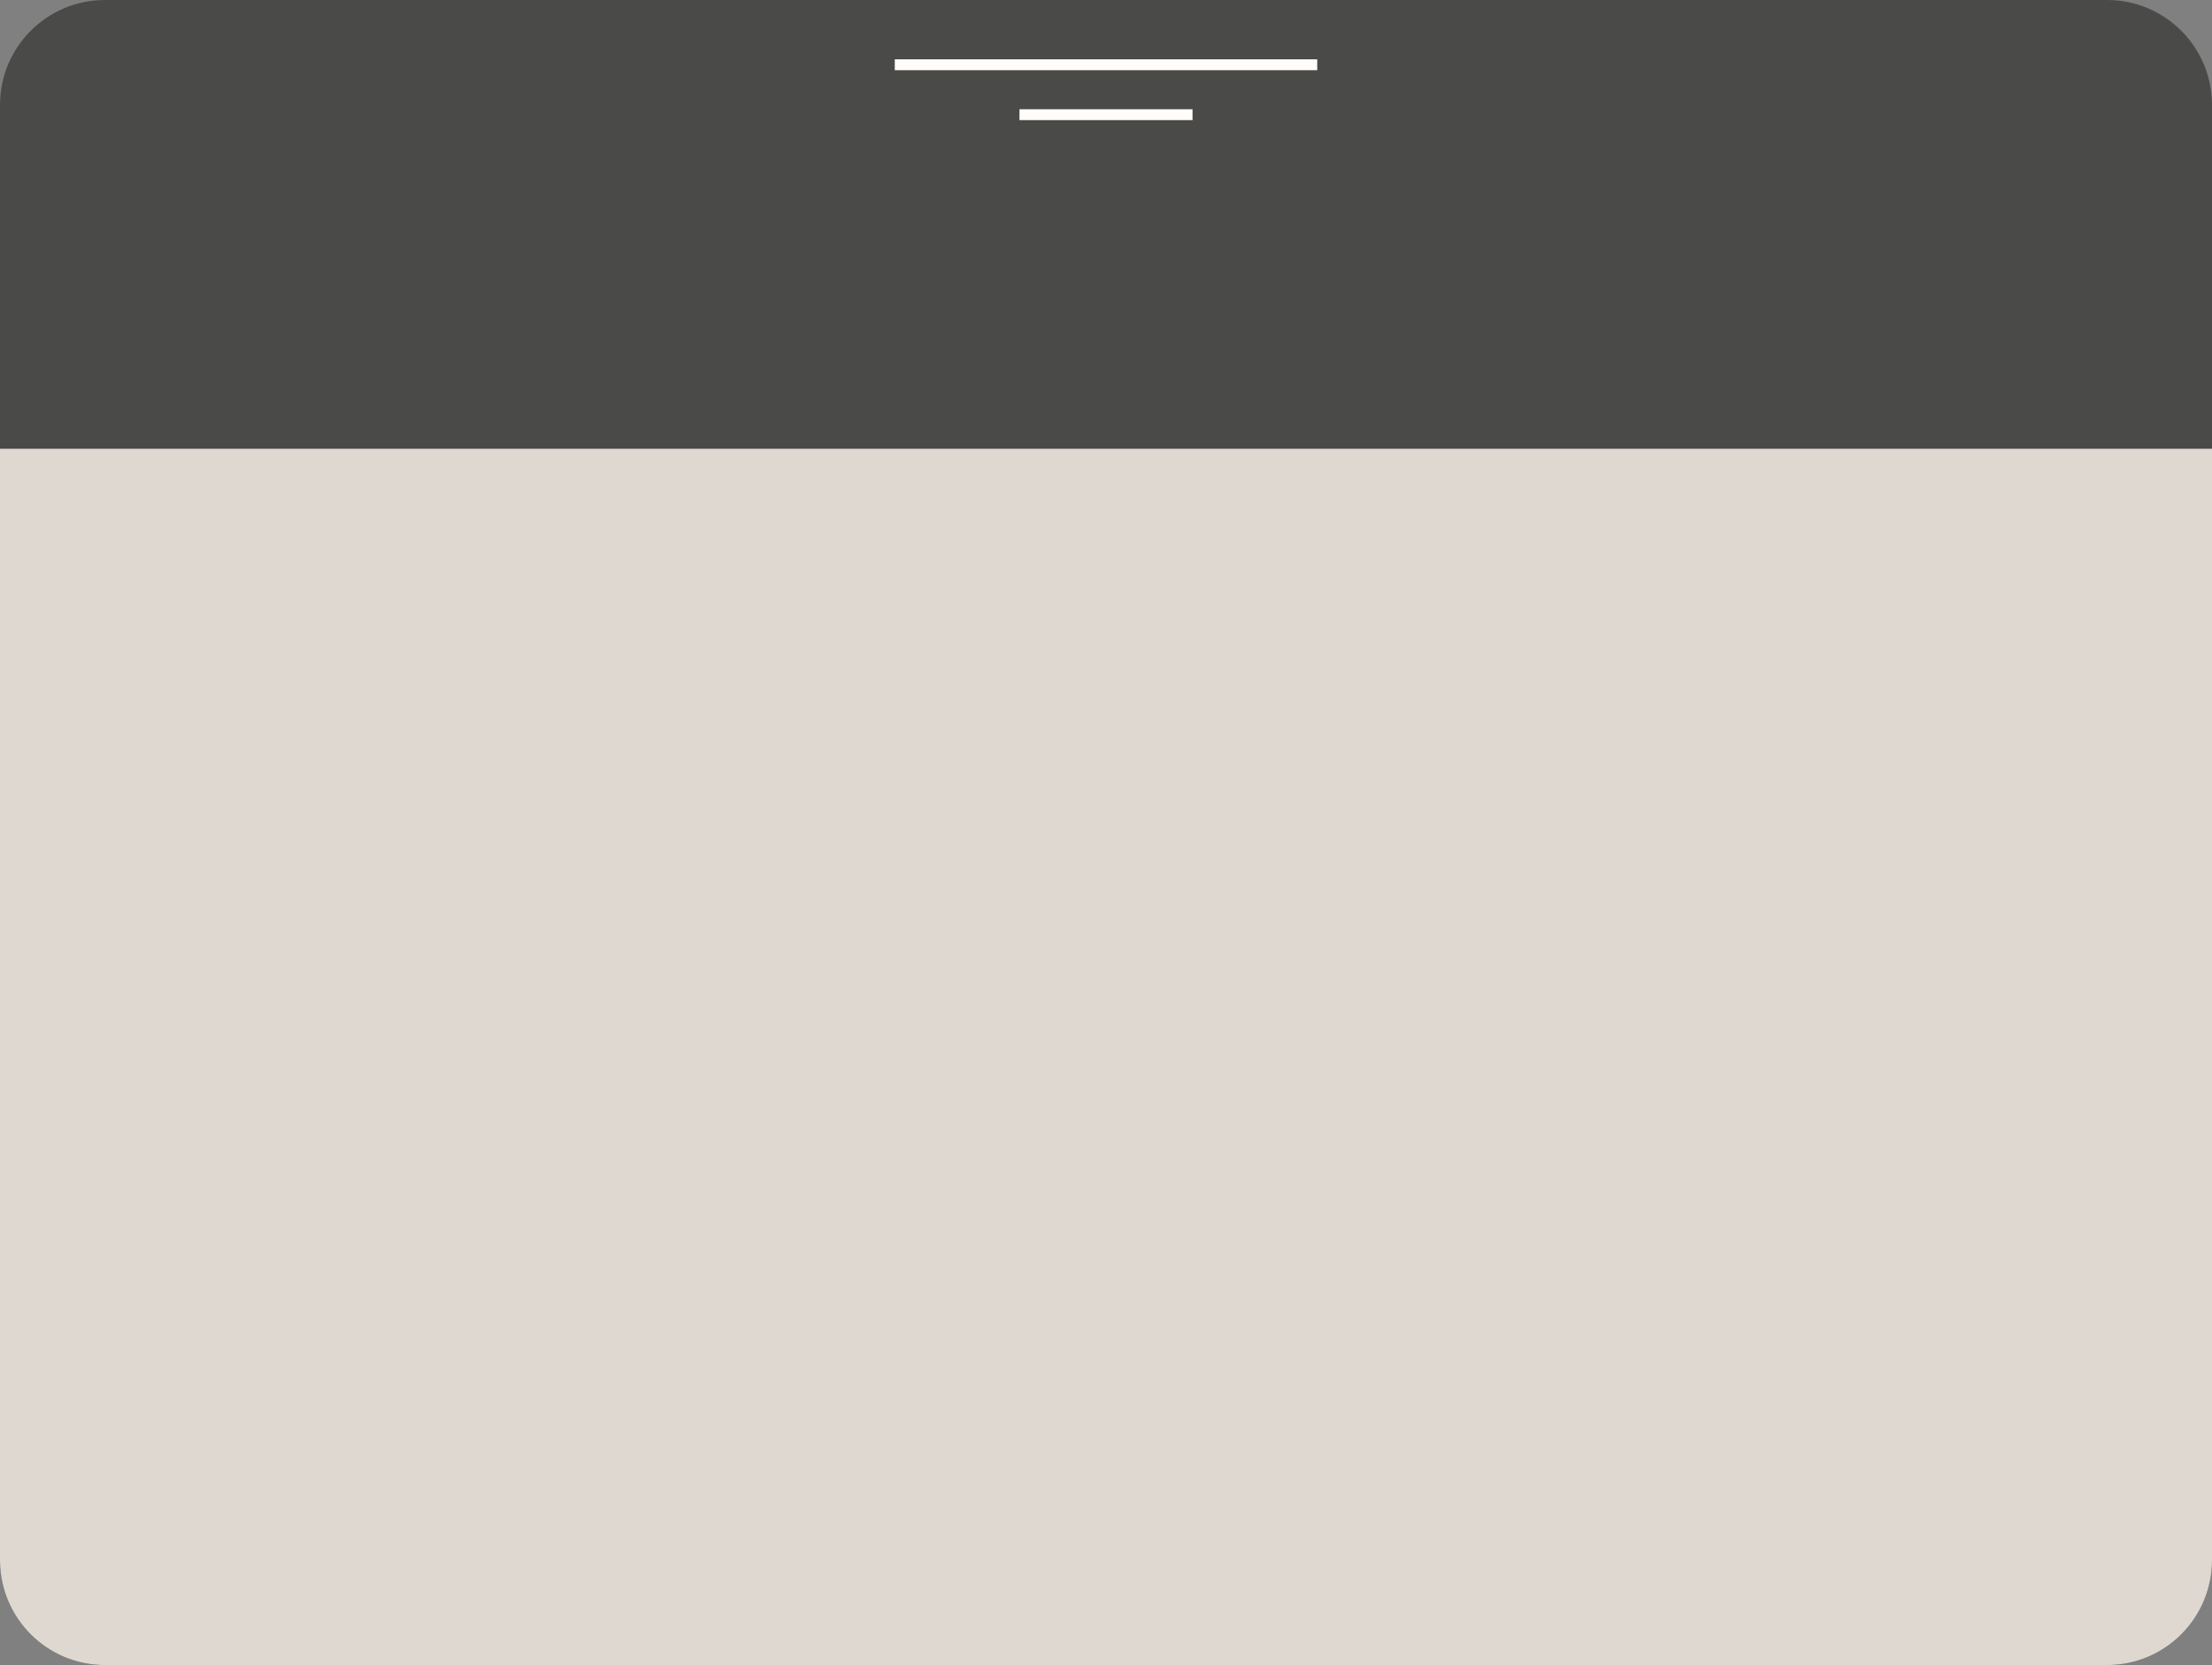 <?xml version="1.0" encoding="UTF-8" standalone="no"?><svg xmlns="http://www.w3.org/2000/svg" xmlns:xlink="http://www.w3.org/1999/xlink" fill="#000000" height="376.4" id="Layer" preserveAspectRatio="xMidYMid meet" version="1.1" viewBox="0.0 0.0 500.0 376.4" width="500" x="0" xml:space="preserve" y="0" zoomAndPan="magnify"><rect x="0.0" y="0.0" width="500.0" height="376.4" fill="#808080" stroke="none"/><g><g id="change1_1"><path d="M500,23.727v328.96c0,13.104-10.623,23.727-23.727,23.727H23.727 C10.623,376.413,0,365.79,0,352.686V23.727C0,10.623,10.623,0,23.727,0h452.547 C489.377,0,500,10.623,500,23.727z" fill="#4a4a48"/></g><g id="change2_1"><path d="M500,101.455v251.231c0,13.104-10.623,23.727-23.727,23.727H23.727 C10.623,376.413,0,365.79,0,352.686V101.455H500z" fill="#dfd8d0"/></g><g id="change3_1"><path d="M297.749,13.41v2.46h-95.496v-2.46H297.749z M230.44,27.156h39.121 v-2.46h-39.121V27.156z" fill="#fffcf9"/></g></g></svg>